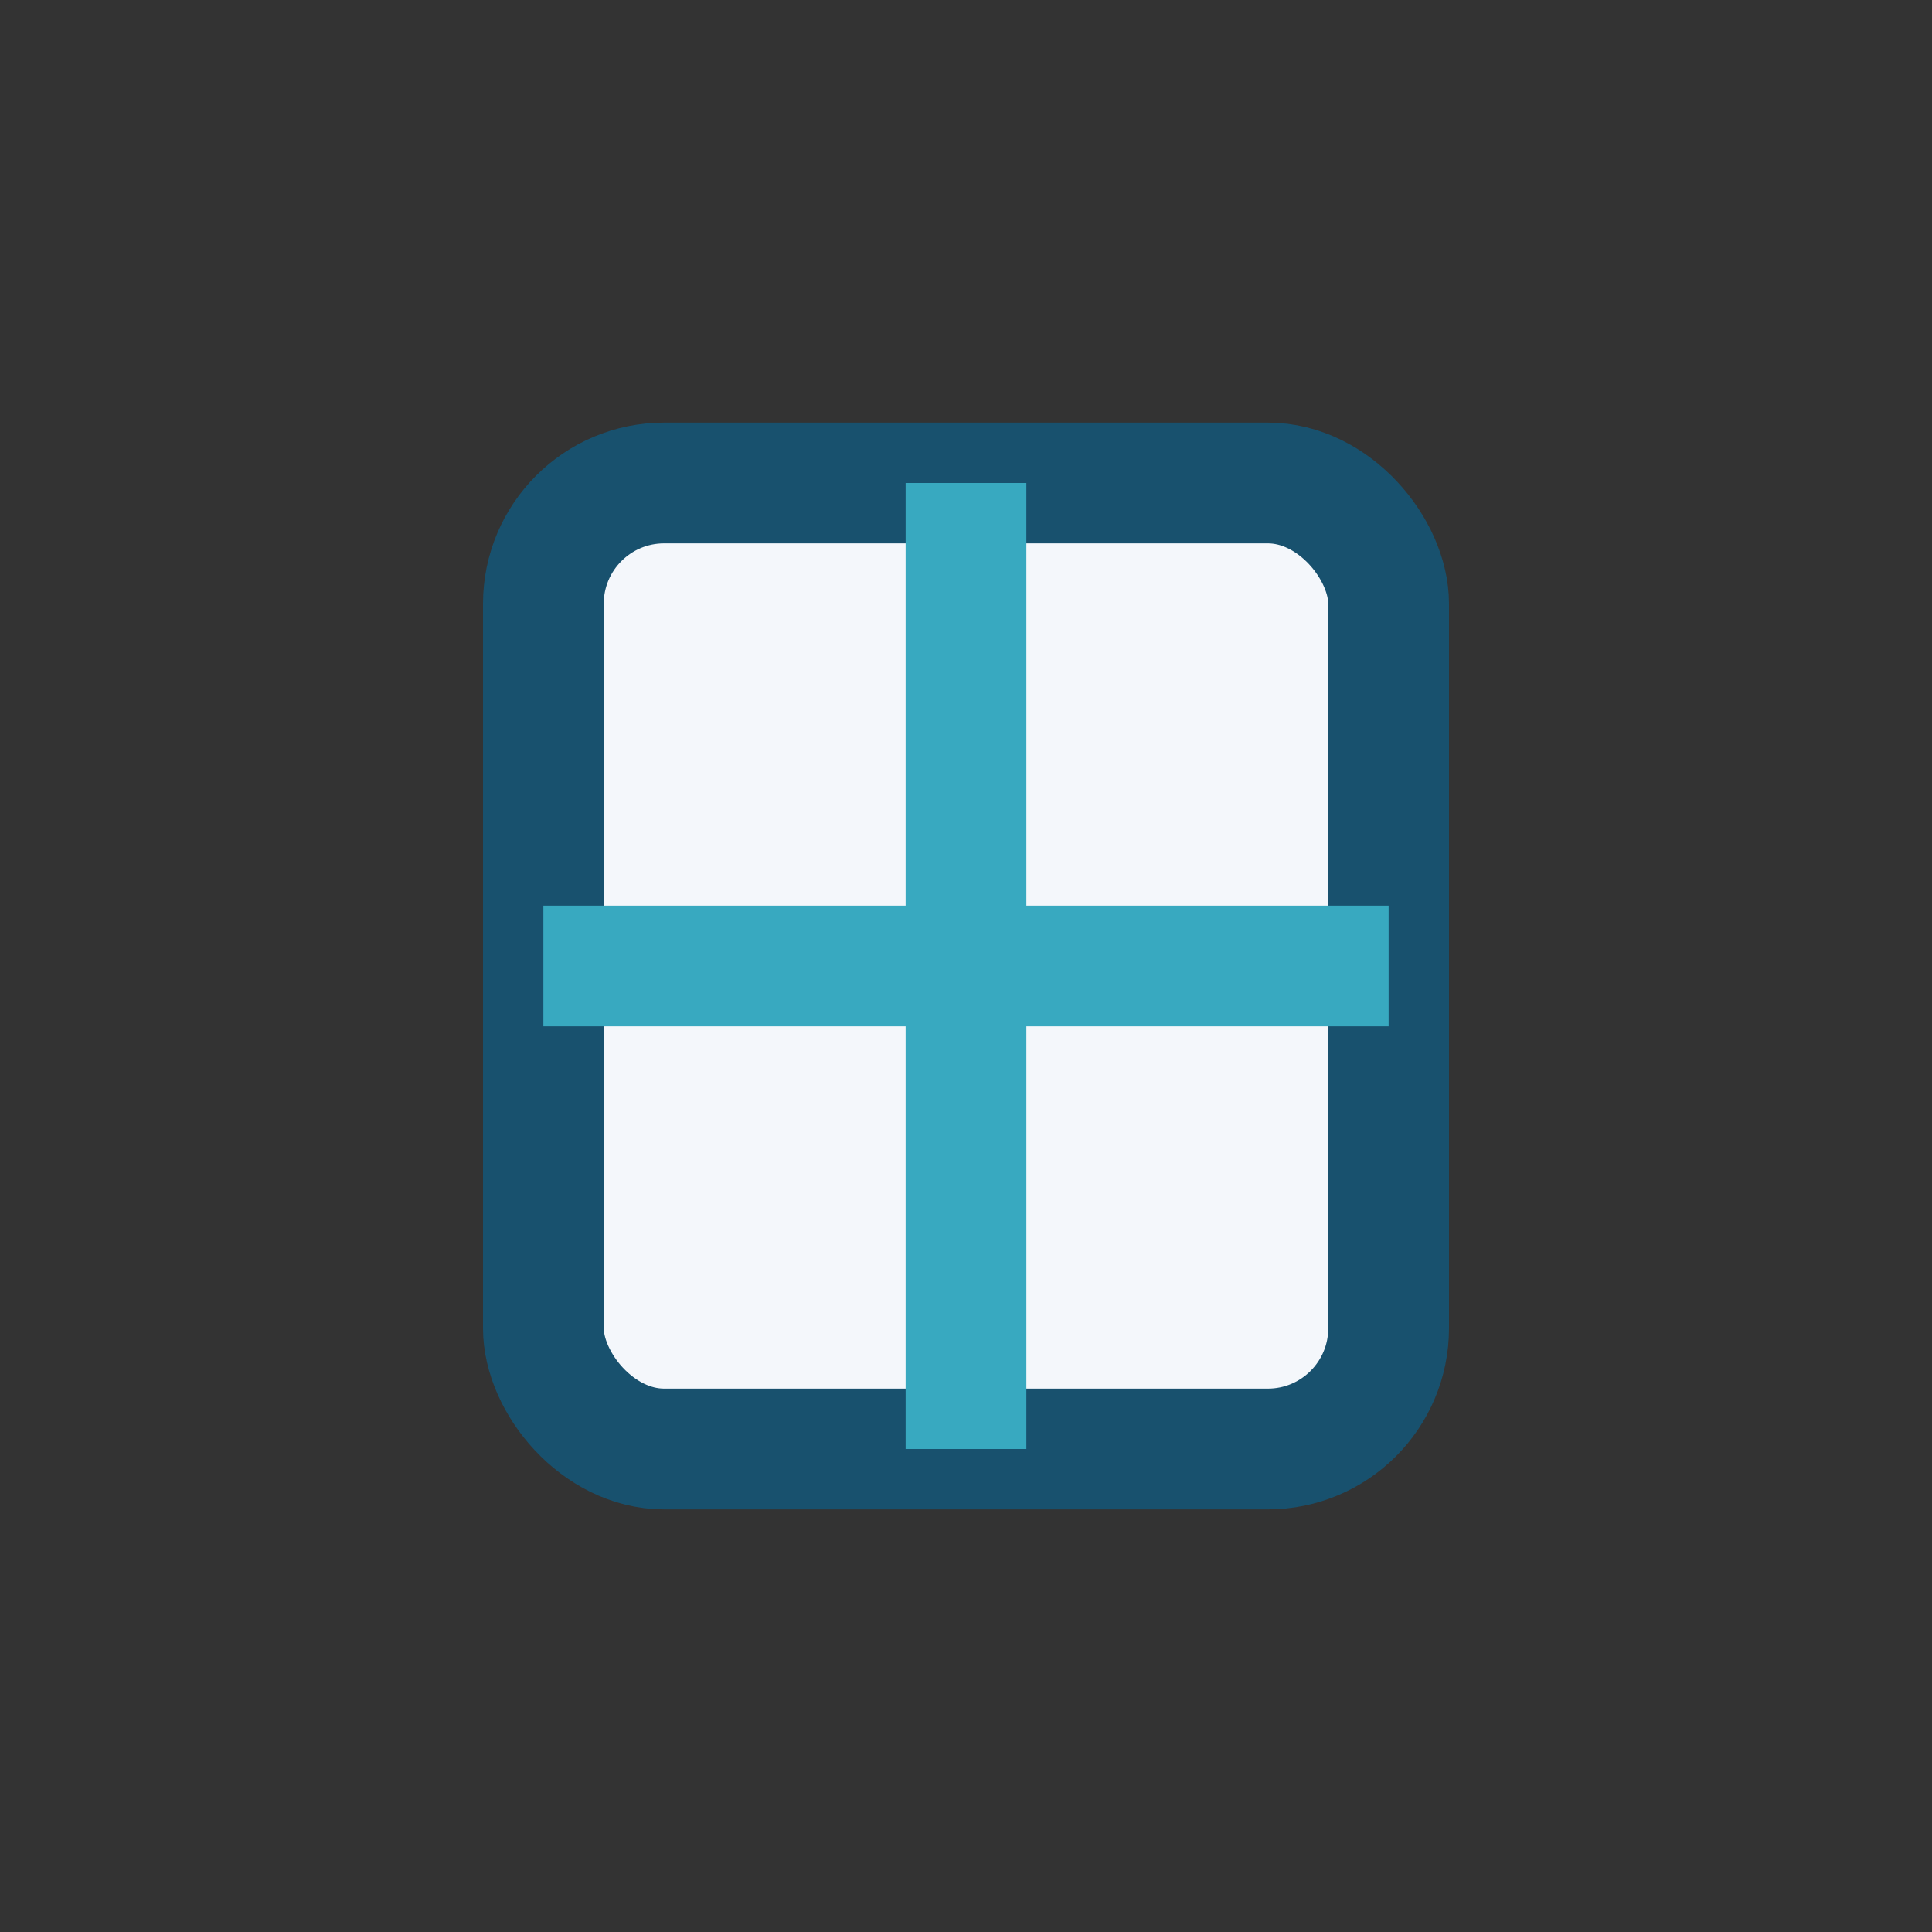 <?xml version="1.0" encoding="UTF-8"?>
<svg xmlns="http://www.w3.org/2000/svg" width="32" height="32" viewBox="0 0 32 32"><rect x="0" y="0" width="32" height="32" fill="#333333" stroke="none"/><rect x="9" y="8" width="14" height="16" rx="2" fill="#F4F7FB" stroke="#18516E" stroke-width="2"/><line x1="16" y1="8" x2="16" y2="24" stroke="#38A9C0" stroke-width="2"/><line x1="9" y1="16" x2="23" y2="16" stroke="#38A9C0" stroke-width="2"/></svg>
